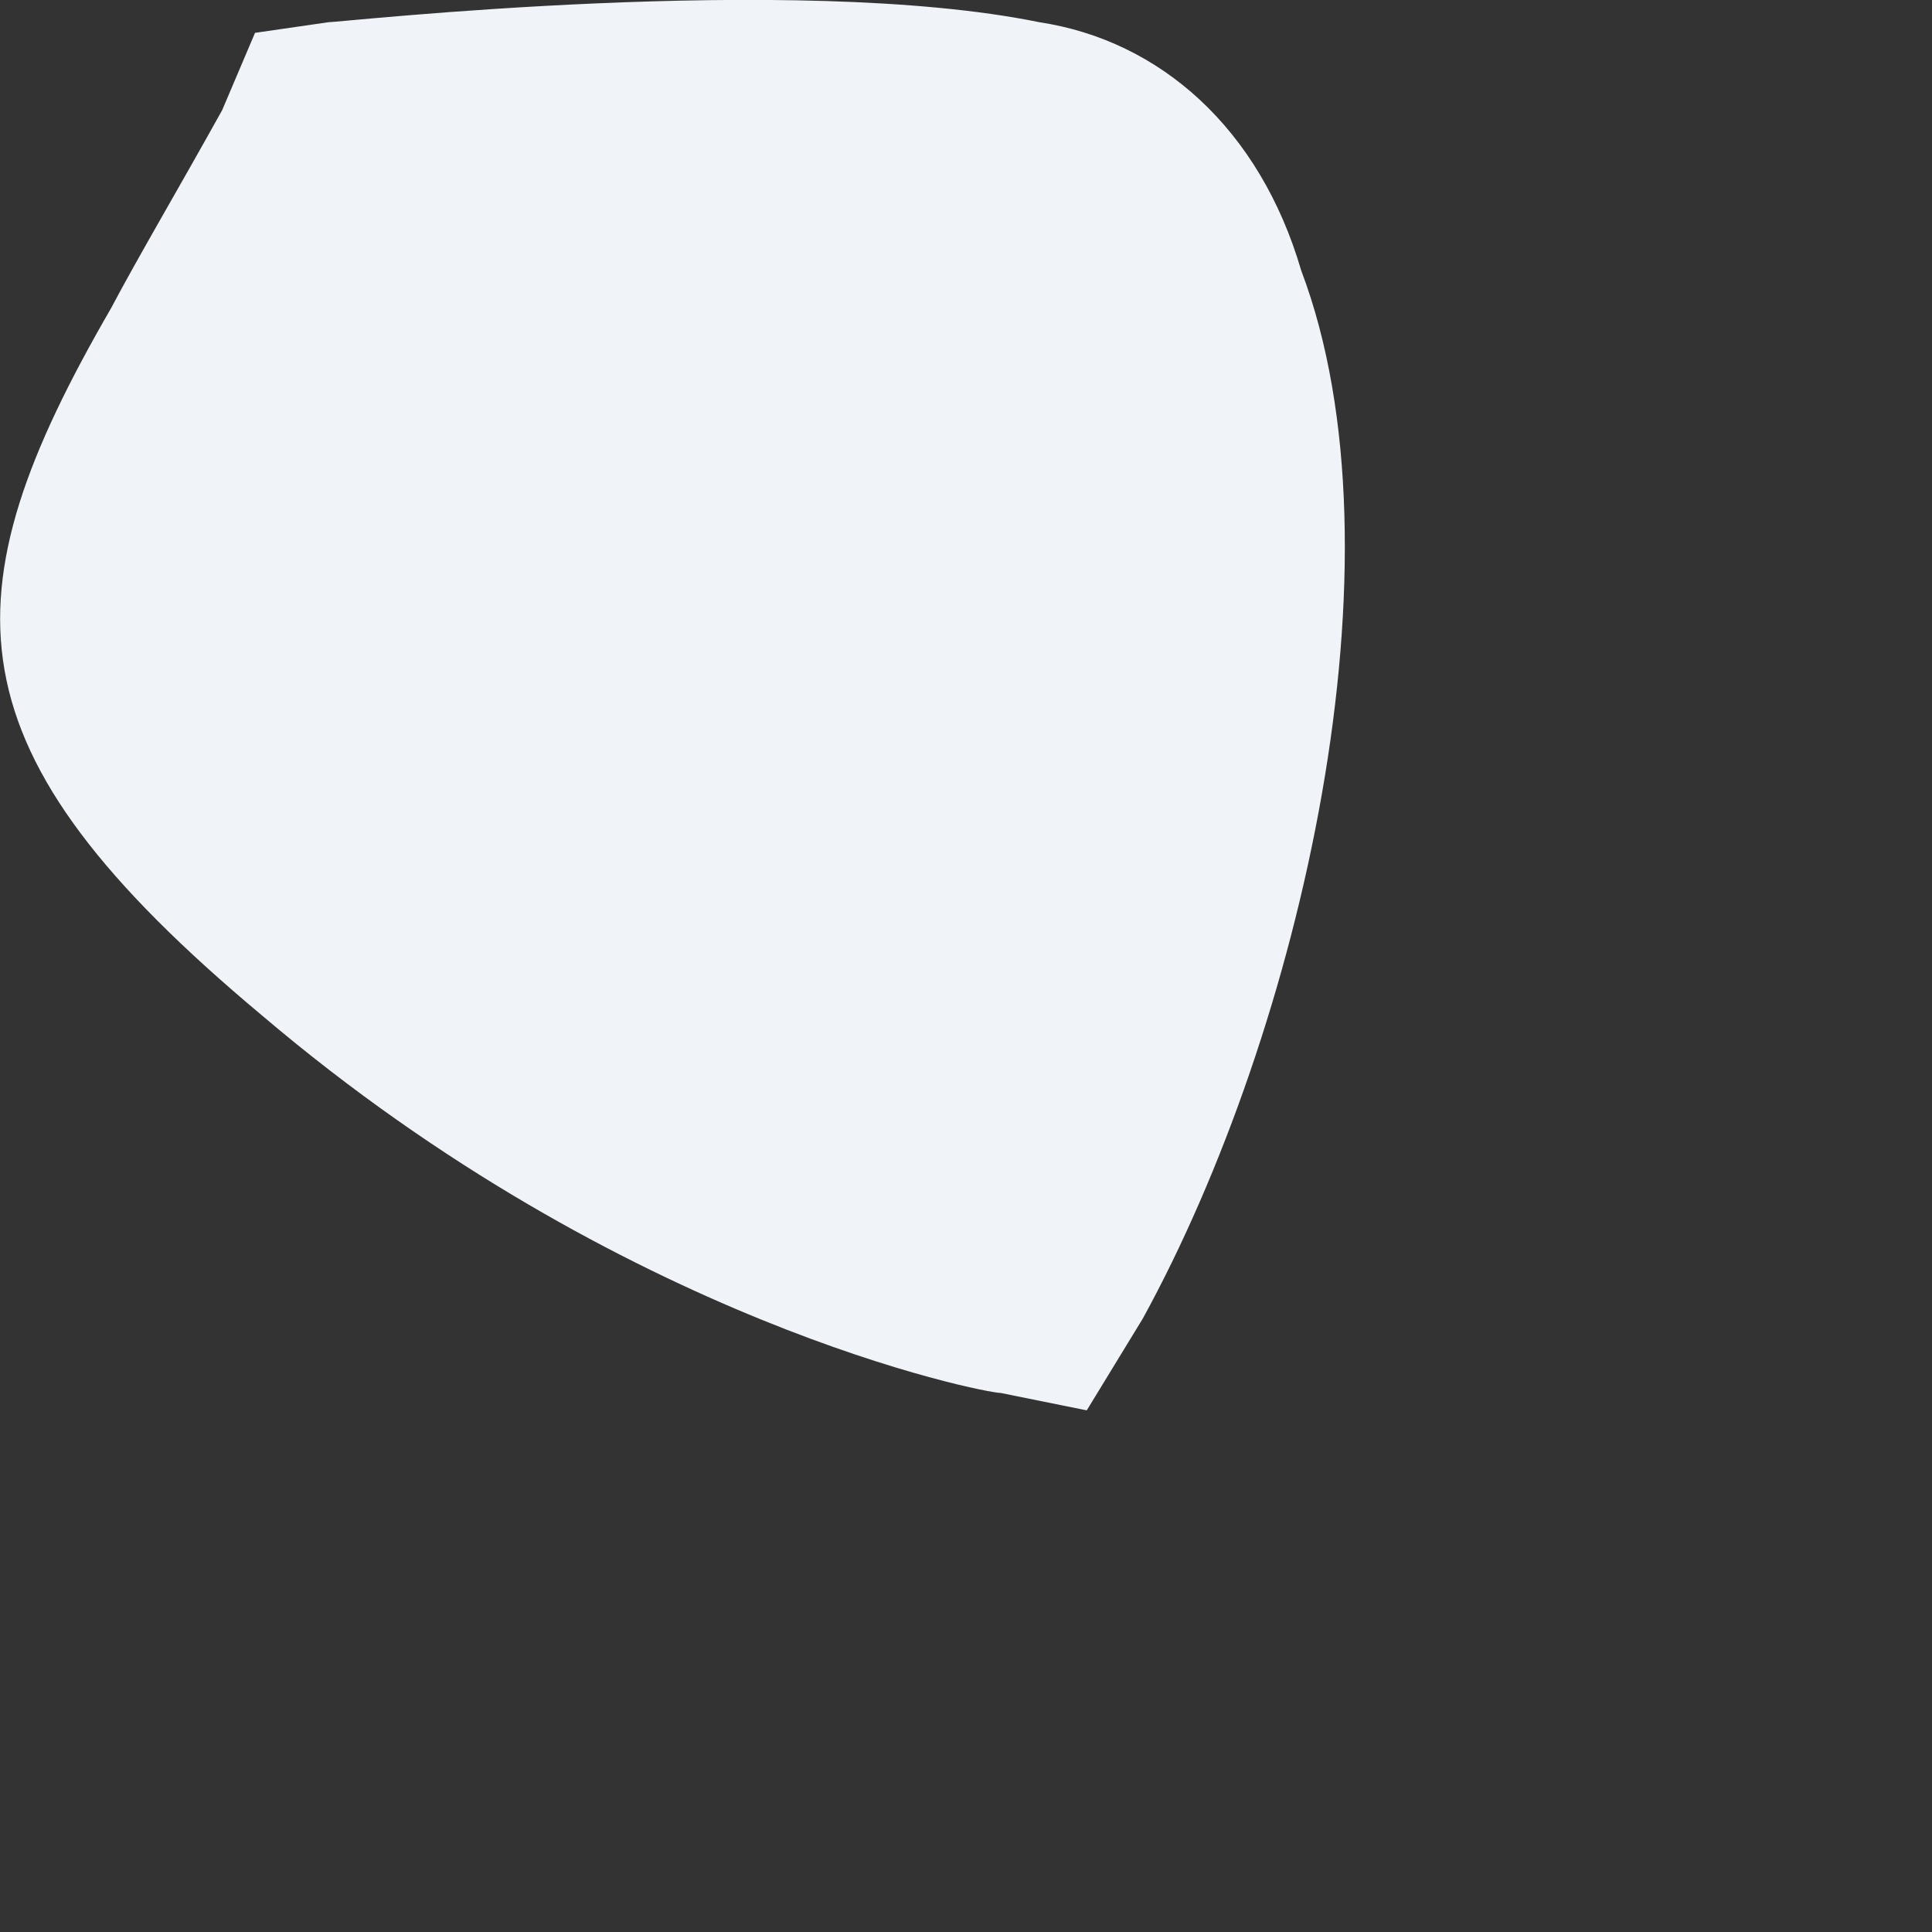 <?xml version="1.0" encoding="utf-8"?>
<svg xmlns="http://www.w3.org/2000/svg" fill="none" height="100%" overflow="visible" preserveAspectRatio="none" style="display: block;" viewBox="0 0 2 2" width="100%">
<rect x="0" y="0" width="2" height="2" fill="#333333" stroke="none"/>
<path d="M1.076 0.023C0.821 -0.029 0.353 0.023 0.34 0.023L0.264 0.034L0.23 0.114C0.185 0.195 0.143 0.266 0.115 0.319C-0.058 0.618 -0.058 0.776 0.271 1.051C0.645 1.369 1.019 1.442 1.036 1.442L1.125 1.46L1.183 1.365C1.347 1.066 1.459 0.576 1.347 0.28C1.304 0.133 1.201 0.042 1.076 0.023Z" fill="#F0F3F7" id="Vector"/>
</svg>